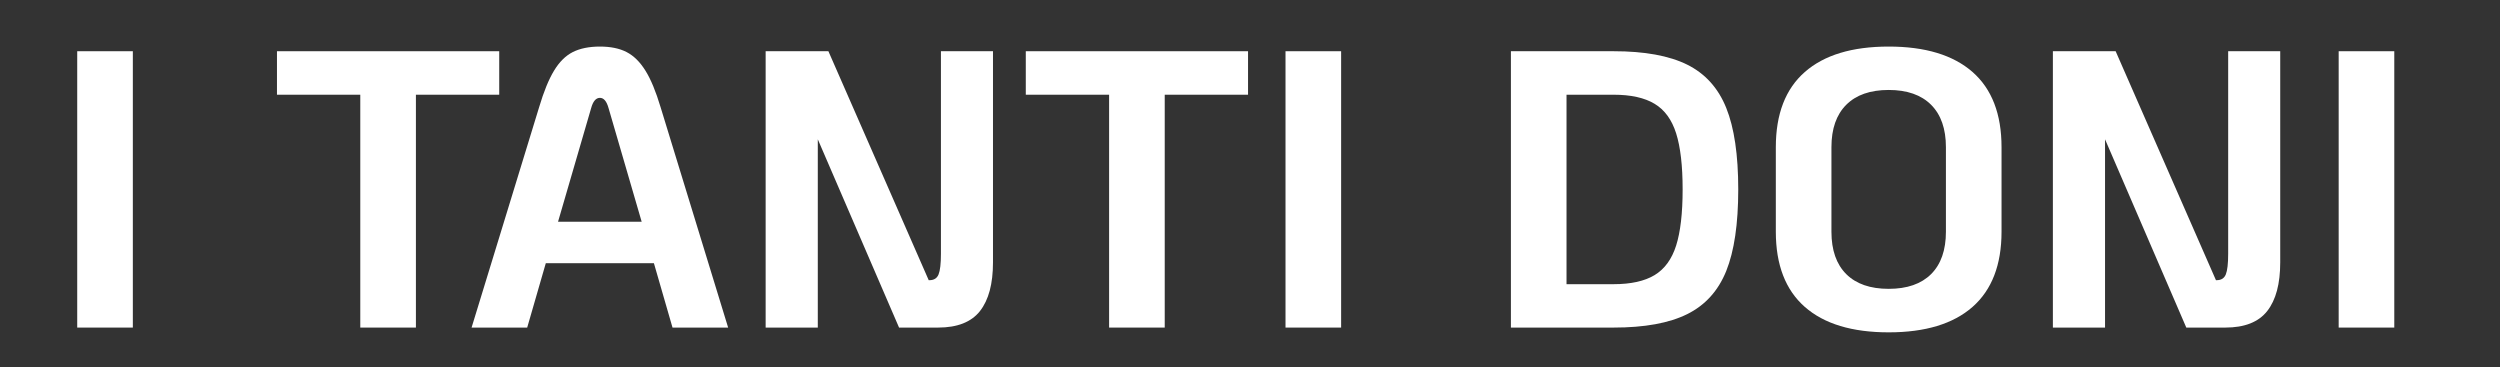 <?xml version="1.0" encoding="UTF-8"?>
<svg xmlns="http://www.w3.org/2000/svg" xmlns:xlink="http://www.w3.org/1999/xlink" width="361pt" height="53pt" viewBox="0 0 361 53" version="1.2" preserveAspectRatio="none"><rect x="0" y="0" width="361" height="53" fill="#333333" stroke="none"/><defs><g><symbol overflow="visible" id="glyph0-0"><path style="stroke:none;" d="M 5.25 -56.938 L 35.797 -56.938 L 35.797 0 L 5.25 0 Z M 33 -2.844 L 33 -54.094 L 7.984 -54.094 L 7.984 -2.844 Z M 33 -2.844 "/></symbol><symbol overflow="visible" id="glyph0-1"><path style="stroke:none;" d="M 4.844 -39.906 L 12.875 -39.906 L 12.875 0 L 4.844 0 Z M 4.844 -39.906 "/></symbol><symbol overflow="visible" id="glyph0-2"><path style="stroke:none;" d=""/></symbol><symbol overflow="visible" id="glyph0-3"><path style="stroke:none;" d="M 13.172 -33.625 L 1.141 -33.625 L 1.141 -39.906 L 33.234 -39.906 L 33.234 -33.625 L 21.203 -33.625 L 21.203 0 L 13.172 0 Z M 13.172 -33.625 "/></symbol><symbol overflow="visible" id="glyph0-4"><path style="stroke:none;" d="M 27.469 -9.297 L 11.859 -9.297 L 9.172 0 L 1.141 0 L 10.891 -31.812 C 11.566 -34.082 12.285 -35.844 13.047 -37.094 C 13.805 -38.352 14.707 -39.25 15.75 -39.781 C 16.801 -40.312 18.109 -40.578 19.672 -40.578 C 21.223 -40.578 22.508 -40.312 23.531 -39.781 C 24.562 -39.25 25.469 -38.352 26.25 -37.094 C 27.031 -35.844 27.758 -34.082 28.438 -31.812 L 38.188 0 L 30.156 0 Z M 25.703 -15.281 L 20.922 -31.688 C 20.648 -32.676 20.234 -33.172 19.672 -33.172 C 19.098 -33.172 18.676 -32.676 18.406 -31.688 L 13.625 -15.281 Z M 25.703 -15.281 "/></symbol><symbol overflow="visible" id="glyph0-5"><path style="stroke:none;" d="M 37.672 -39.906 L 37.672 -9.406 C 37.672 -6.32 37.047 -3.984 35.797 -2.391 C 34.547 -0.797 32.531 0 29.75 0 L 24.109 0 L 12.375 -27.188 L 12.375 0 L 4.844 0 L 4.844 -39.906 L 13.906 -39.906 L 28.391 -6.844 L 28.5 -6.844 C 29.145 -6.844 29.582 -7.117 29.812 -7.672 C 30.039 -8.223 30.156 -9.219 30.156 -10.656 L 30.156 -39.906 Z M 37.672 -39.906 "/></symbol><symbol overflow="visible" id="glyph0-6"><path style="stroke:none;" d="M 4.844 -39.906 L 19.672 -39.906 C 24.148 -39.906 27.691 -39.258 30.297 -37.969 C 32.898 -36.676 34.781 -34.594 35.938 -31.719 C 37.094 -28.852 37.672 -24.93 37.672 -19.953 C 37.672 -14.973 37.094 -11.047 35.938 -8.172 C 34.781 -5.305 32.898 -3.227 30.297 -1.938 C 27.691 -0.645 24.148 0 19.672 0 L 4.844 0 Z M 19.672 -6.266 C 22.172 -6.266 24.145 -6.703 25.594 -7.578 C 27.039 -8.453 28.078 -9.875 28.703 -11.844 C 29.328 -13.82 29.641 -16.523 29.641 -19.953 C 29.641 -23.367 29.328 -26.066 28.703 -28.047 C 28.078 -30.023 27.039 -31.445 25.594 -32.312 C 24.145 -33.188 22.172 -33.625 19.672 -33.625 L 12.875 -33.625 L 12.875 -6.266 Z M 19.672 -6.266 "/></symbol><symbol overflow="visible" id="glyph0-7"><path style="stroke:none;" d="M 19.438 0.688 C 14.156 0.688 10.117 -0.535 7.328 -2.984 C 4.535 -5.441 3.141 -9.062 3.141 -13.844 L 3.141 -26.047 C 3.141 -30.836 4.535 -34.457 7.328 -36.906 C 10.117 -39.352 14.156 -40.578 19.438 -40.578 C 24.719 -40.578 28.754 -39.352 31.547 -36.906 C 34.336 -34.457 35.734 -30.836 35.734 -26.047 L 35.734 -13.844 C 35.734 -9.062 34.336 -5.441 31.547 -2.984 C 28.754 -0.535 24.719 0.688 19.438 0.688 Z M 19.438 -5.594 C 22.094 -5.594 24.133 -6.301 25.562 -7.719 C 26.988 -9.145 27.703 -11.188 27.703 -13.844 L 27.703 -26.047 C 27.703 -28.703 26.988 -30.742 25.562 -32.172 C 24.133 -33.598 22.094 -34.312 19.438 -34.312 C 16.781 -34.312 14.738 -33.598 13.312 -32.172 C 11.883 -30.742 11.172 -28.703 11.172 -26.047 L 11.172 -13.844 C 11.172 -11.188 11.883 -9.145 13.312 -7.719 C 14.738 -6.301 16.781 -5.594 19.438 -5.594 Z M 19.438 -5.594 "/></symbol></g><mask id="mask0"><use xlink:href="#image7"/></mask><filter id="alpha" filterUnits="objectBoundingBox" x="0%" y="0%" width="100%" height="100%"><feColorMatrix type="matrix" in="SourceGraphic" values="0 0 0 0 1 0 0 0 0 1 0 0 0 0 1 0 0 0 1 0"/></filter><mask id="mask1"><g filter="url(#alpha)"><use xlink:href="#image21"/></g></mask><clipPath id="clip1"><rect x="0" y="0" width="361" height="53"/></clipPath><g id="surface20" clip-path="url(#clip1)"/></defs><g id="surface1"><use xlink:href="#surface20" mask="url(#mask1)"/><g style="fill:rgb(100%,100%,100%);fill-opacity:1;"><use xlink:href="#glyph0-1" x="6.307" y="47.302"/><use xlink:href="#glyph0-2" x="23.464" y="47.302"/><use xlink:href="#glyph0-3" x="38.854" y="47.302"/></g><g style="fill:rgb(100%,100%,100%);fill-opacity:1;"><use xlink:href="#glyph0-4" x="66.955" y="47.302"/><use xlink:href="#glyph0-5" x="105.715" y="47.302"/><use xlink:href="#glyph0-3" x="146.983" y="47.302"/><use xlink:href="#glyph0-1" x="180.784" y="47.302"/><use xlink:href="#glyph0-2" x="197.941" y="47.302"/><use xlink:href="#glyph0-6" x="213.331" y="47.302"/><use xlink:href="#glyph0-7" x="253.288" y="47.302"/><use xlink:href="#glyph0-5" x="291.592" y="47.302"/><use xlink:href="#glyph0-1" x="332.86" y="47.302"/></g></g></svg>
